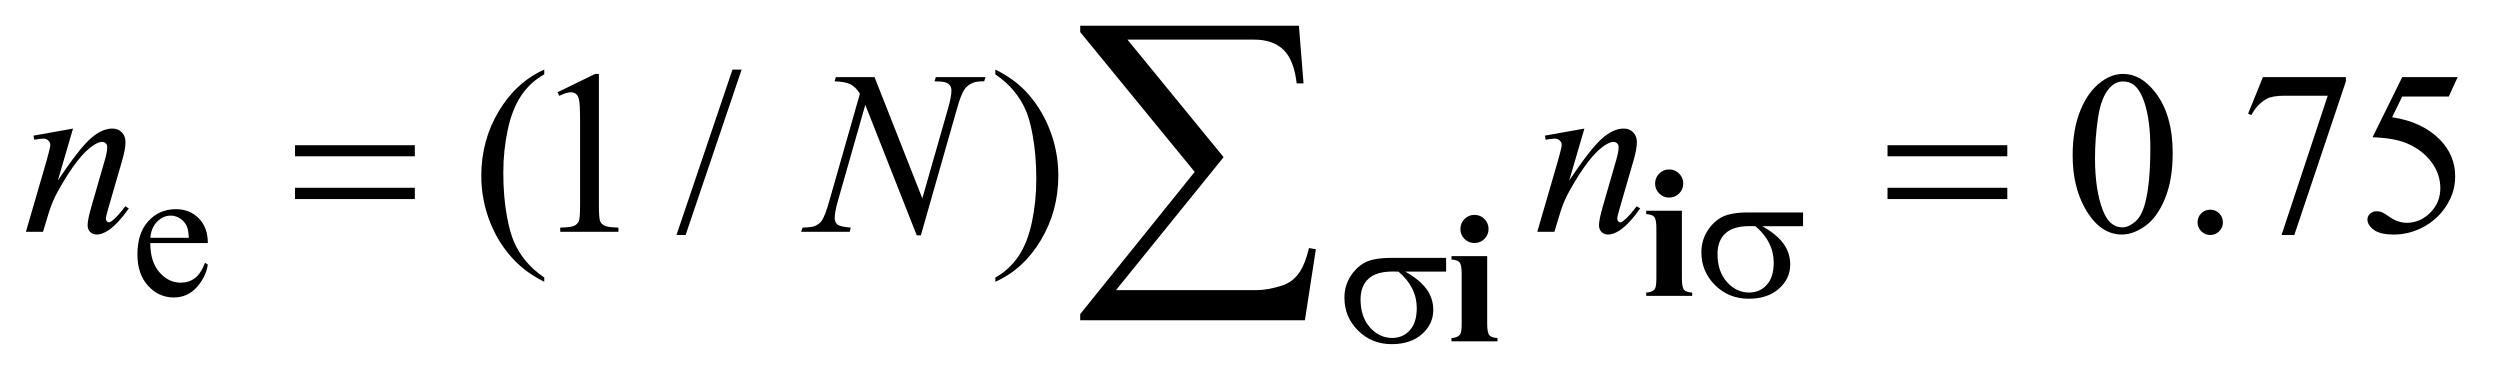 <?xml version="1.0" encoding="UTF-8"?>
<!DOCTYPE svg PUBLIC '-//W3C//DTD SVG 1.0//EN'
          'http://www.w3.org/TR/2001/REC-SVG-20010904/DTD/svg10.dtd'>
<svg stroke-dasharray="none" shape-rendering="auto" xmlns="http://www.w3.org/2000/svg" font-family="'Dialog'" text-rendering="auto" width="151" fill-opacity="1" color-interpolation="auto" color-rendering="auto" preserveAspectRatio="xMidYMid meet" font-size="12px" viewBox="0 0 151 23" fill="black" xmlns:xlink="http://www.w3.org/1999/xlink" stroke="black" image-rendering="auto" stroke-miterlimit="10" stroke-linecap="square" stroke-linejoin="miter" font-style="normal" stroke-width="1" height="23" stroke-dashoffset="0" font-weight="normal" stroke-opacity="1"
><!--Generated by the Batik Graphics2D SVG Generator--><defs id="genericDefs"
  /><g
  ><defs id="defs1"
    ><clipPath clipPathUnits="userSpaceOnUse" id="clipPath1"
      ><path d="M1.043 1.066 L96.566 1.066 L96.566 15.351 L1.043 15.351 L1.043 1.066 Z"
      /></clipPath
      ><clipPath clipPathUnits="userSpaceOnUse" id="clipPath2"
      ><path d="M33.433 34.051 L33.433 490.433 L3095.067 490.433 L3095.067 34.051 Z"
      /></clipPath
    ></defs
    ><g transform="scale(1.576,1.576) translate(-1.043,-1.066) matrix(0.031,0,0,0.031,0,0)"
    ><path d="M219.484 334.875 Q219.375 357.781 230.594 370.812 Q241.828 383.844 257 383.844 Q267.094 383.844 274.562 378.281 Q282.031 372.719 287.094 359.25 L290.578 361.484 Q288.219 376.875 276.875 389.516 Q265.531 402.141 248.453 402.141 Q229.922 402.141 216.719 387.719 Q203.531 373.281 203.531 348.906 Q203.531 322.516 217.062 307.75 Q230.594 292.984 251.047 292.984 Q268.328 292.984 279.453 304.391 Q290.578 315.781 290.578 334.875 L219.484 334.875 ZM219.484 328.359 L267.094 328.359 Q266.531 318.484 264.734 314.438 Q261.938 308.141 256.375 304.547 Q250.812 300.953 244.75 300.953 Q235.438 300.953 228.078 308.203 Q220.719 315.438 219.484 328.359 Z" stroke="none" clip-path="url(#clipPath2)"
    /></g
    ><g transform="matrix(0.049,0,0,0.049,-1.644,-1.679)"
    ><path d="M704.438 376.391 L704.438 381.594 Q683.203 370.906 669 356.562 Q648.75 336.172 637.781 308.469 Q626.812 280.766 626.812 250.953 Q626.812 207.359 648.328 171.438 Q669.844 135.5 704.438 120.031 L704.438 125.938 Q687.141 135.5 676.031 152.094 Q664.922 168.688 659.438 194.141 Q653.953 219.594 653.953 247.297 Q653.953 277.391 658.594 302 Q662.25 321.406 667.453 333.141 Q672.656 344.891 681.438 355.719 Q690.234 366.547 704.438 376.391 ZM720.75 148.016 L767.156 125.375 L771.797 125.375 L771.797 286.391 Q771.797 302.422 773.125 306.359 Q774.469 310.297 778.688 312.406 Q782.906 314.516 795.844 314.797 L795.844 320 L724.125 320 L724.125 314.797 Q737.625 314.516 741.562 312.484 Q745.5 310.438 747.047 307 Q748.594 303.547 748.594 286.391 L748.594 183.453 Q748.594 162.641 747.188 156.734 Q746.203 152.234 743.594 150.125 Q741 148.016 737.344 148.016 Q732.141 148.016 722.859 152.375 L720.75 148.016 ZM947.719 120.031 L878.672 323.938 L867.422 323.938 L936.469 120.031 L947.719 120.031 ZM1260.469 125.938 L1260.469 120.031 Q1281.844 130.578 1296.047 144.922 Q1316.156 165.453 1327.125 193.094 Q1338.094 220.719 1338.094 250.672 Q1338.094 294.266 1316.641 330.188 Q1295.203 366.125 1260.469 381.594 L1260.469 376.391 Q1277.766 366.688 1288.938 350.156 Q1300.125 333.641 1305.531 308.125 Q1310.953 282.594 1310.953 254.891 Q1310.953 224.938 1306.312 200.188 Q1302.797 180.781 1297.516 169.109 Q1292.25 157.438 1283.531 146.609 Q1274.812 135.781 1260.469 125.938 ZM2588.406 225.781 Q2588.406 193.156 2598.25 169.609 Q2608.094 146.047 2624.406 134.516 Q2637.062 125.375 2650.562 125.375 Q2672.5 125.375 2689.938 147.734 Q2711.734 175.438 2711.734 222.828 Q2711.734 256.016 2702.172 279.219 Q2692.609 302.422 2677.766 312.906 Q2662.938 323.375 2649.156 323.375 Q2621.875 323.375 2603.734 291.172 Q2588.406 264.031 2588.406 225.781 ZM2615.969 229.297 Q2615.969 268.672 2625.672 293.562 Q2633.688 314.516 2649.578 314.516 Q2657.172 314.516 2665.328 307.703 Q2673.484 300.875 2677.703 284.844 Q2684.172 260.656 2684.172 216.641 Q2684.172 184.016 2677.422 162.219 Q2672.359 146.047 2664.344 139.297 Q2658.578 134.656 2650.422 134.656 Q2640.859 134.656 2633.406 143.234 Q2623.281 154.906 2619.625 179.938 Q2615.969 204.969 2615.969 229.297 ZM2758 292.719 Q2764.609 292.719 2769.109 297.297 Q2773.609 301.859 2773.609 308.328 Q2773.609 314.797 2769.031 319.375 Q2764.469 323.938 2758 323.938 Q2751.531 323.938 2746.953 319.375 Q2742.391 314.797 2742.391 308.328 Q2742.391 301.719 2746.953 297.219 Q2751.531 292.719 2758 292.719 ZM2822.969 129.312 L2925.203 129.312 L2925.203 134.656 L2861.641 323.938 L2845.891 323.938 L2902.844 152.234 L2850.391 152.234 Q2834.5 152.234 2827.75 156.031 Q2815.938 162.5 2808.766 176 L2804.688 174.453 L2822.969 129.312 ZM3063.016 129.312 L3052.047 153.219 L2994.672 153.219 L2982.156 178.812 Q3019.422 184.297 3041.219 206.516 Q3059.922 225.641 3059.922 251.516 Q3059.922 266.562 3053.797 279.359 Q3047.688 292.156 3038.406 301.156 Q3029.125 310.156 3017.734 315.641 Q3001.562 323.375 2984.547 323.375 Q2967.391 323.375 2959.578 317.547 Q2951.781 311.703 2951.781 304.672 Q2951.781 300.734 2955.016 297.719 Q2958.25 294.688 2963.172 294.688 Q2966.828 294.688 2969.562 295.812 Q2972.312 296.938 2978.922 301.578 Q2989.469 308.891 3000.297 308.891 Q3016.75 308.891 3029.188 296.453 Q3041.641 284 3041.641 266.141 Q3041.641 248.844 3030.531 233.875 Q3019.422 218.891 2999.875 210.734 Q2984.547 204.406 2958.109 203.422 L2994.672 129.312 L3063.016 129.312 Z" stroke="none" clip-path="url(#clipPath2)"
    /></g
    ><g transform="matrix(0.049,0,0,0.049,-1.644,-1.679)"
    ><path d="M123.562 192.734 L104.859 256.719 Q131.156 217.484 145.141 205.109 Q159.141 192.734 172.078 192.734 Q179.109 192.734 183.672 197.375 Q188.25 202.016 188.25 209.469 Q188.25 217.906 184.172 231.969 L167.016 291.172 Q164.062 301.438 164.062 303.688 Q164.062 305.656 165.188 307 Q166.312 308.328 167.578 308.328 Q169.266 308.328 171.656 306.5 Q179.109 300.594 187.969 288.5 L192.328 291.172 Q179.25 309.875 167.578 317.891 Q159.422 323.375 152.953 323.375 Q147.75 323.375 144.656 320.203 Q141.562 317.047 141.562 311.703 Q141.562 304.953 146.344 288.5 L162.656 231.969 Q165.75 221.422 165.75 215.516 Q165.75 212.703 163.922 210.953 Q162.094 209.188 159.422 209.188 Q155.484 209.188 150 212.562 Q139.594 218.891 128.344 233.453 Q117.094 248 104.578 270.641 Q97.969 282.594 93.609 296.797 L86.578 320 L65.484 320 L91.078 231.969 Q95.578 216.078 95.578 212.844 Q95.578 209.75 93.109 207.438 Q90.656 205.109 87 205.109 Q85.312 205.109 81.094 205.672 L75.75 206.516 L74.906 201.453 L123.562 192.734 ZM1111.547 129.312 L1170.469 278.797 L1202.391 167.141 Q1206.328 153.359 1206.328 145.766 Q1206.328 140.562 1202.672 137.609 Q1199.016 134.656 1189.031 134.656 Q1187.344 134.656 1185.516 134.516 L1187.062 129.312 L1248.375 129.312 L1246.688 134.516 Q1237.125 134.375 1232.484 136.484 Q1225.875 139.438 1222.641 144.078 Q1218.141 150.688 1213.5 167.141 L1168.641 324.359 L1163.578 324.359 L1100.156 163.484 L1066.266 282.312 Q1062.469 295.812 1062.469 302.984 Q1062.469 308.328 1065.906 311.078 Q1069.359 313.812 1082.297 314.797 L1080.891 320 L1020.984 320 L1022.953 314.797 Q1034.203 314.516 1038 312.828 Q1043.766 310.297 1046.578 306.219 Q1050.656 300.031 1055.719 282.312 L1093.547 149.703 Q1088.062 141.266 1081.797 138.109 Q1075.547 134.938 1062.328 134.516 L1063.875 129.312 L1111.547 129.312 ZM1986.562 192.734 L1967.859 256.719 Q1994.156 217.484 2008.141 205.109 Q2022.141 192.734 2035.078 192.734 Q2042.109 192.734 2046.672 197.375 Q2051.25 202.016 2051.25 209.469 Q2051.25 217.906 2047.172 231.969 L2030.016 291.172 Q2027.062 301.438 2027.062 303.688 Q2027.062 305.656 2028.188 307 Q2029.312 308.328 2030.578 308.328 Q2032.266 308.328 2034.656 306.5 Q2042.109 300.594 2050.969 288.5 L2055.328 291.172 Q2042.25 309.875 2030.578 317.891 Q2022.422 323.375 2015.953 323.375 Q2010.75 323.375 2007.656 320.203 Q2004.562 317.047 2004.562 311.703 Q2004.562 304.953 2009.344 288.5 L2025.656 231.969 Q2028.75 221.422 2028.75 215.516 Q2028.75 212.703 2026.922 210.953 Q2025.094 209.188 2022.422 209.188 Q2018.484 209.188 2013 212.562 Q2002.594 218.891 1991.344 233.453 Q1980.094 248 1967.578 270.641 Q1960.969 282.594 1956.609 296.797 L1949.578 320 L1928.484 320 L1954.078 231.969 Q1958.578 216.078 1958.578 212.844 Q1958.578 209.75 1956.109 207.438 Q1953.656 205.109 1950 205.109 Q1948.312 205.109 1944.094 205.672 L1938.75 206.516 L1937.906 201.453 L1986.562 192.734 Z" stroke="none" clip-path="url(#clipPath2)"
    /></g
    ><g transform="matrix(0.049,0,0,0.049,-1.644,-1.679)"
    ><path d="M2256.094 313.094 L2205.781 313.094 Q2222.75 322.516 2231.5 333.984 Q2240.266 345.438 2240.266 360.484 Q2240.266 377.781 2226.328 390.141 Q2212.406 402.484 2189.047 402.484 Q2164.453 402.484 2147.609 385.75 Q2130.766 369.016 2130.766 345.312 Q2130.766 331.062 2137.844 319.5 Q2144.922 307.922 2155.75 302.031 Q2166.594 296.125 2188.938 296.125 L2256.094 296.125 L2256.094 313.094 ZM2197.359 313.094 Q2192.641 312.969 2190.172 312.969 Q2170.078 312.969 2160.359 321.953 Q2150.641 330.938 2150.641 347.344 Q2150.641 368.797 2162.203 381.828 Q2173.781 394.844 2189.609 394.844 Q2202.859 394.844 2211.391 385.359 Q2219.938 375.859 2219.938 358.016 Q2219.938 332.172 2197.359 313.094 Z" stroke="none" clip-path="url(#clipPath2)"
    /></g
    ><g transform="matrix(0.049,0,0,0.049,-1.644,-1.679)"
    ><path d="M1816.094 369.094 L1765.781 369.094 Q1782.75 378.516 1791.5 389.984 Q1800.266 401.438 1800.266 416.484 Q1800.266 433.781 1786.328 446.141 Q1772.406 458.484 1749.047 458.484 Q1724.453 458.484 1707.609 441.75 Q1690.766 425.016 1690.766 401.312 Q1690.766 387.062 1697.844 375.5 Q1704.922 363.922 1715.75 358.031 Q1726.594 352.125 1748.938 352.125 L1816.094 352.125 L1816.094 369.094 ZM1757.359 369.094 Q1752.641 368.969 1750.172 368.969 Q1730.078 368.969 1720.359 377.953 Q1710.641 386.938 1710.641 403.344 Q1710.641 424.797 1722.203 437.828 Q1733.781 450.844 1749.609 450.844 Q1762.859 450.844 1771.391 441.359 Q1779.938 431.859 1779.938 414.016 Q1779.938 388.172 1757.359 369.094 Z" stroke="none" clip-path="url(#clipPath2)"
    /></g
    ><g transform="matrix(0.049,0,0,0.049,-1.644,-1.679)"
    ><path d="M397.203 213.266 L544.859 213.266 L544.859 226.906 L397.203 226.906 L397.203 213.266 ZM397.203 265.719 L544.859 265.719 L544.859 279.641 L397.203 279.641 L397.203 265.719 ZM2360.203 213.266 L2507.859 213.266 L2507.859 226.906 L2360.203 226.906 L2360.203 213.266 ZM2360.203 265.719 L2507.859 265.719 L2507.859 279.641 L2360.203 279.641 L2360.203 265.719 Z" stroke="none" clip-path="url(#clipPath2)"
    /></g
    ><g transform="matrix(0.049,0,0,0.049,-1.644,-1.679)"
    ><path d="M1642.047 429.031 L1365.078 429.031 L1365.078 421.438 L1506.203 246.141 L1365.078 73.812 L1365.078 66 L1634.656 66 L1640.359 137.094 L1631.922 137.094 Q1628.547 107.984 1615.562 95.547 Q1602.594 83.094 1579.391 83.094 L1423.297 83.094 L1541.844 228 L1409.172 391.906 L1581.719 391.906 Q1596.484 391.906 1613.984 386.219 Q1626.016 382.203 1633.922 371.969 Q1641.828 361.734 1647.109 340.016 L1655.547 341.484 L1642.047 429.031 Z" stroke="none" clip-path="url(#clipPath2)"
    /></g
    ><g transform="matrix(0.049,0,0,0.049,-1.644,-1.679)"
    ><path d="M2091.016 243.125 Q2098.312 243.125 2103.359 248.234 Q2108.422 253.344 2108.422 260.531 Q2108.422 267.719 2103.312 272.781 Q2098.203 277.828 2091.016 277.828 Q2083.828 277.828 2078.766 272.781 Q2073.719 267.719 2073.719 260.531 Q2073.719 253.344 2078.766 248.234 Q2083.828 243.125 2091.016 243.125 ZM2106.734 294 L2106.734 377.219 Q2106.734 388.328 2109.312 391.422 Q2111.906 394.5 2119.438 394.953 L2119.438 399 L2062.719 399 L2062.719 394.953 Q2069.688 394.734 2073.047 390.906 Q2075.297 388.328 2075.297 377.219 L2075.297 315.891 Q2075.297 304.781 2072.703 301.688 Q2070.125 298.594 2062.719 298.156 L2062.719 294 L2106.734 294 Z" stroke="none" clip-path="url(#clipPath2)"
    /></g
    ><g transform="matrix(0.049,0,0,0.049,-1.644,-1.679)"
    ><path d="M1851.016 299.125 Q1858.312 299.125 1863.359 304.234 Q1868.422 309.344 1868.422 316.531 Q1868.422 323.719 1863.312 328.781 Q1858.203 333.828 1851.016 333.828 Q1843.828 333.828 1838.766 328.781 Q1833.719 323.719 1833.719 316.531 Q1833.719 309.344 1838.766 304.234 Q1843.828 299.125 1851.016 299.125 ZM1866.734 350 L1866.734 433.219 Q1866.734 444.328 1869.312 447.422 Q1871.906 450.5 1879.438 450.953 L1879.438 455 L1822.719 455 L1822.719 450.953 Q1829.688 450.734 1833.047 446.906 Q1835.297 444.328 1835.297 433.219 L1835.297 371.891 Q1835.297 360.781 1832.703 357.688 Q1830.125 354.594 1822.719 354.156 L1822.719 350 L1866.734 350 Z" stroke="none" clip-path="url(#clipPath2)"
    /></g
  ></g
></svg
>
